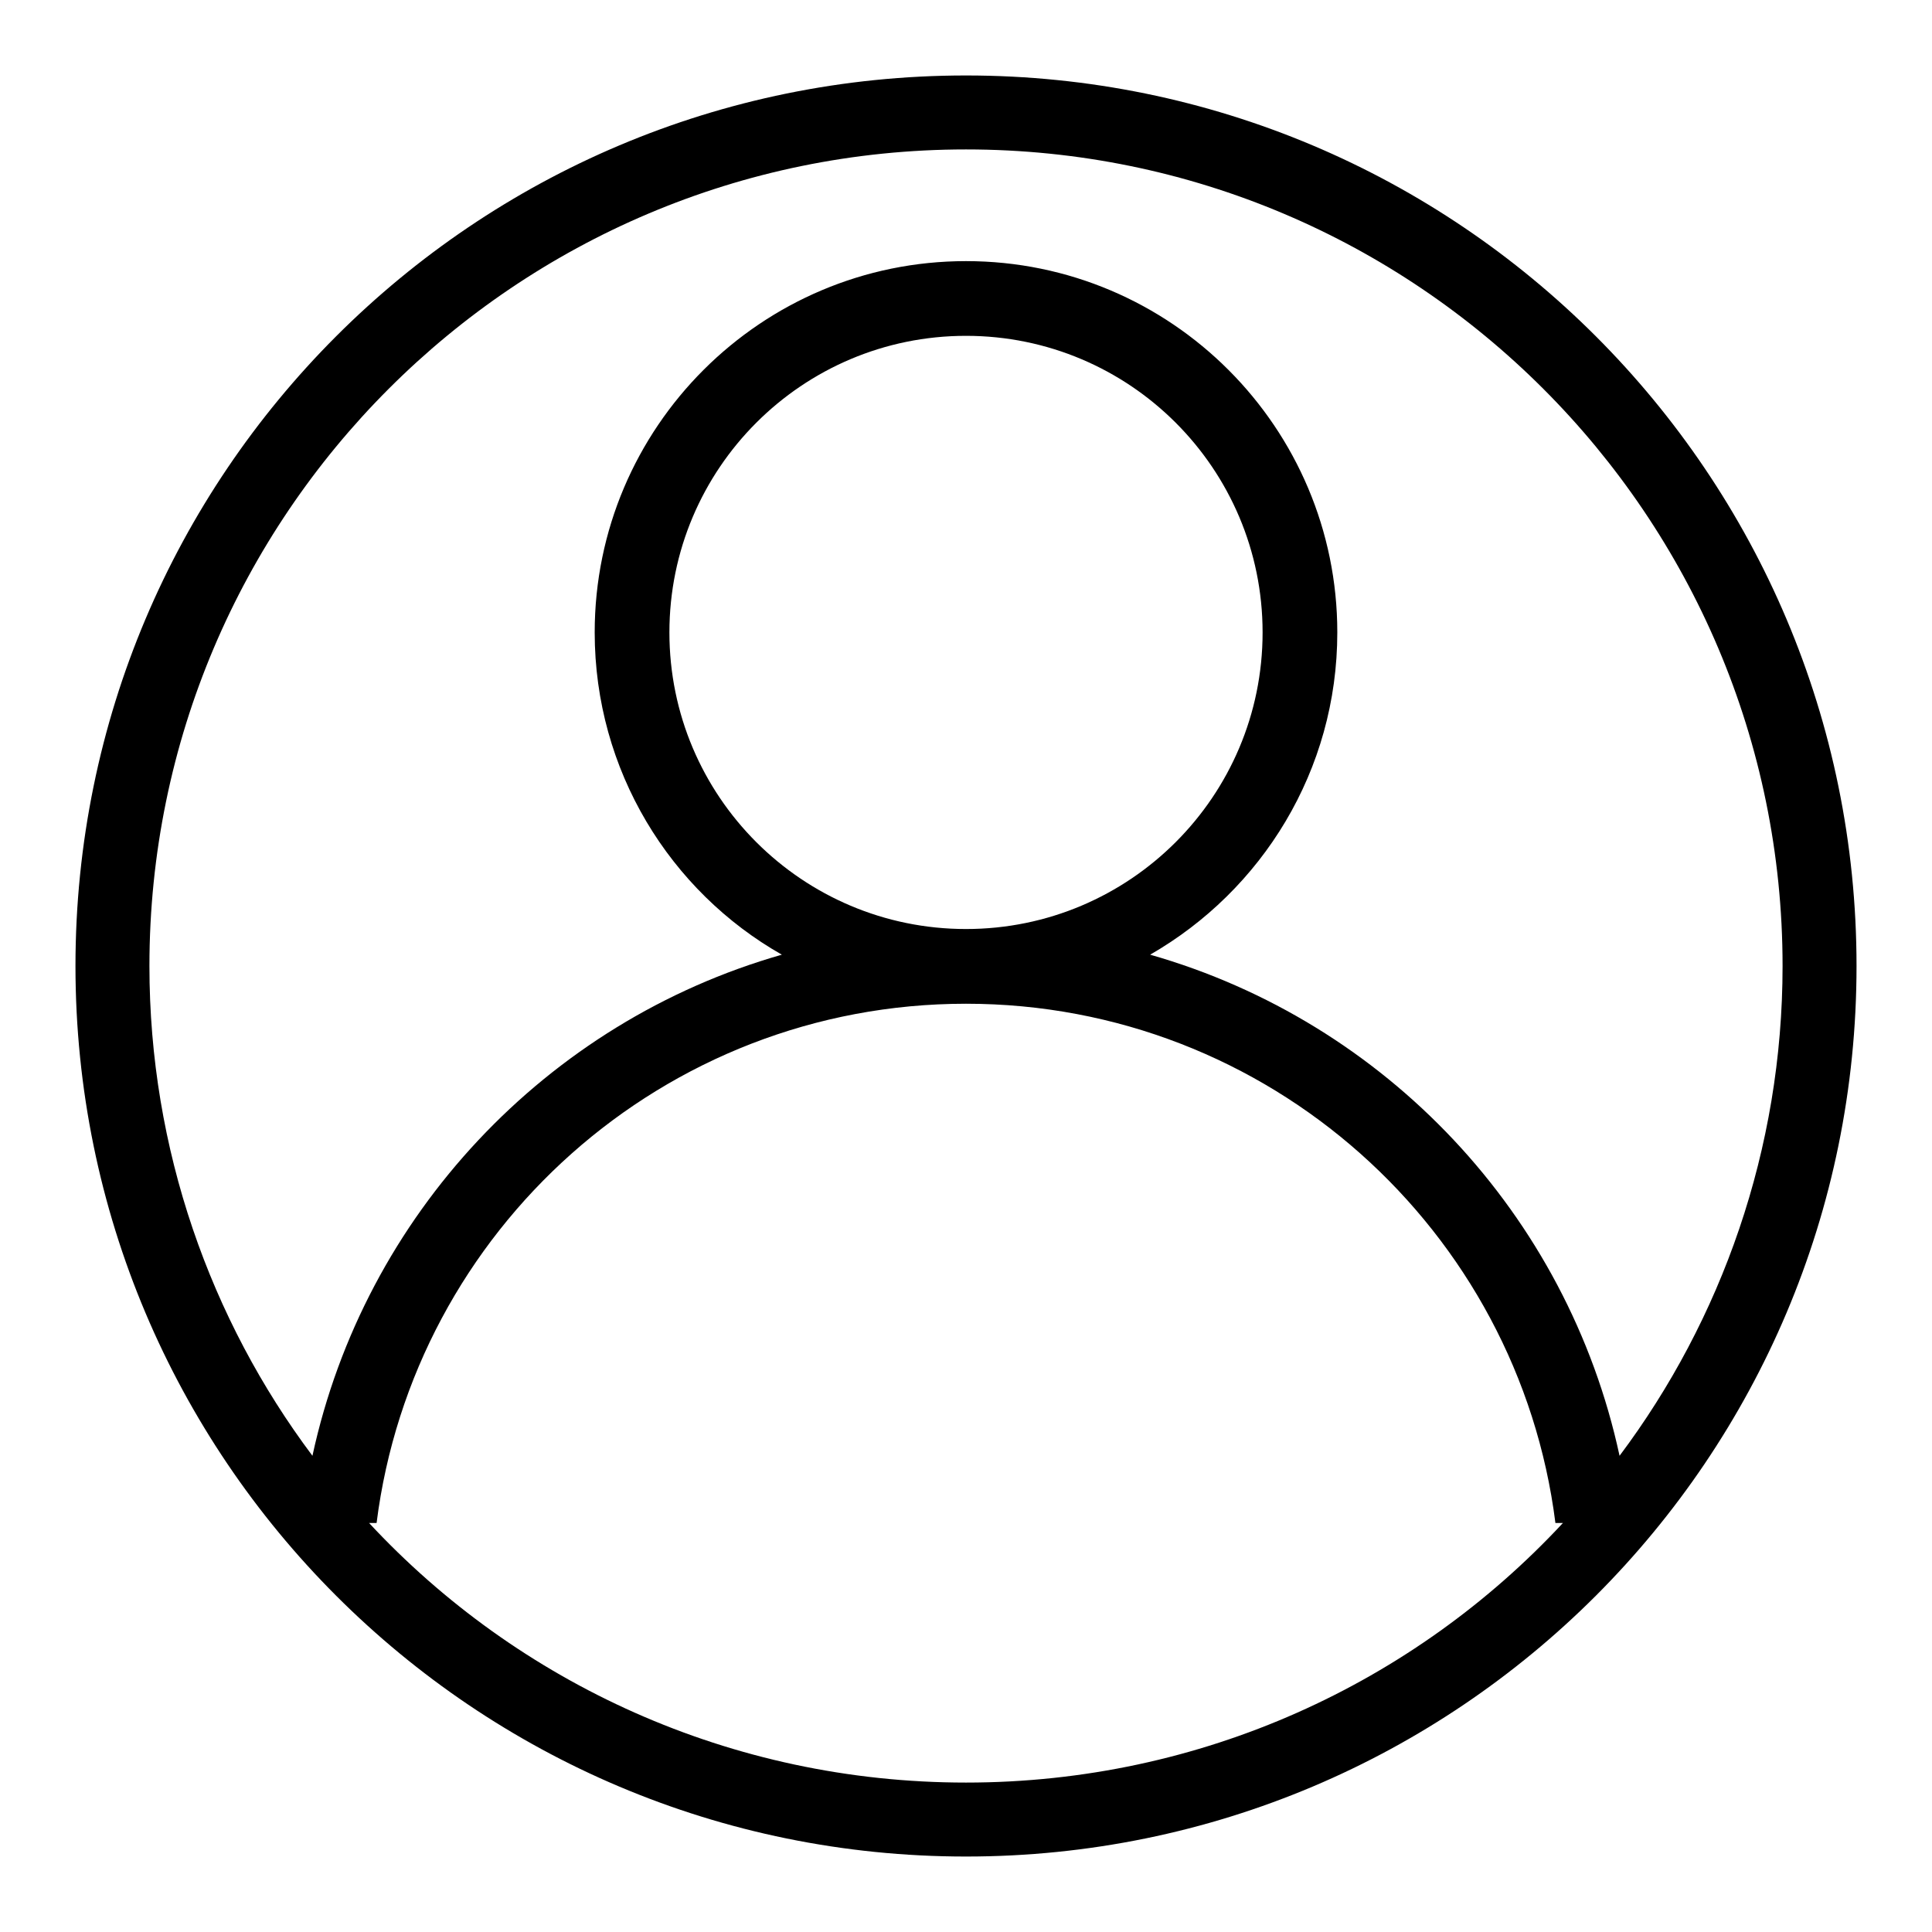 <?xml version="1.0" encoding="utf-8"?>
<!-- Svg Vector Icons : http://www.onlinewebfonts.com/icon -->
<!DOCTYPE svg PUBLIC "-//W3C//DTD SVG 1.1//EN" "http://www.w3.org/Graphics/SVG/1.1/DTD/svg11.dtd">
<svg version="1.1" xmlns="http://www.w3.org/2000/svg" xmlns:xlink="http://www.w3.org/1999/xlink" x="0px" y="0px" viewBox="0 0 256 256" enable-background="new 0 0 256 256" xml:space="preserve">
<g> <path fill="#000000" d="M10,128c0,65.2,52.8,118,118,118s118-52.8,118-118S193.2,10,128,10S10,62.8,10,128z M19.8,128 C19.8,68.3,68.3,19.8,128,19.8S236.2,68.3,236.2,128c0,24.3-8.1,46.9-21.6,64.9c-6.9-32-31-57.5-62.2-66.4 c14.8-8.5,24.8-24.4,24.8-42.7c0-27.1-22-49.2-49.2-49.2c-27.1,0-49.2,22-49.2,49.2c0,18.3,10,34.3,24.8,42.7 c-31.2,8.9-55.3,34.5-62.2,66.4C27.9,174.9,19.8,152.3,19.8,128z M207.1,201.8c-19.7,21.2-47.9,34.4-79.1,34.4 c-31.2,0-59.4-13.2-79.1-34.4h1c4.9-38.8,38-68.8,78.1-68.8c40.1,0,73.2,30,78.1,68.8H207.1z M88.7,83.8 c0-21.7,17.6-39.3,39.3-39.3s39.3,17.6,39.3,39.3s-17.6,39.3-39.3,39.3S88.7,105.5,88.7,83.8z"/></g>
</svg>